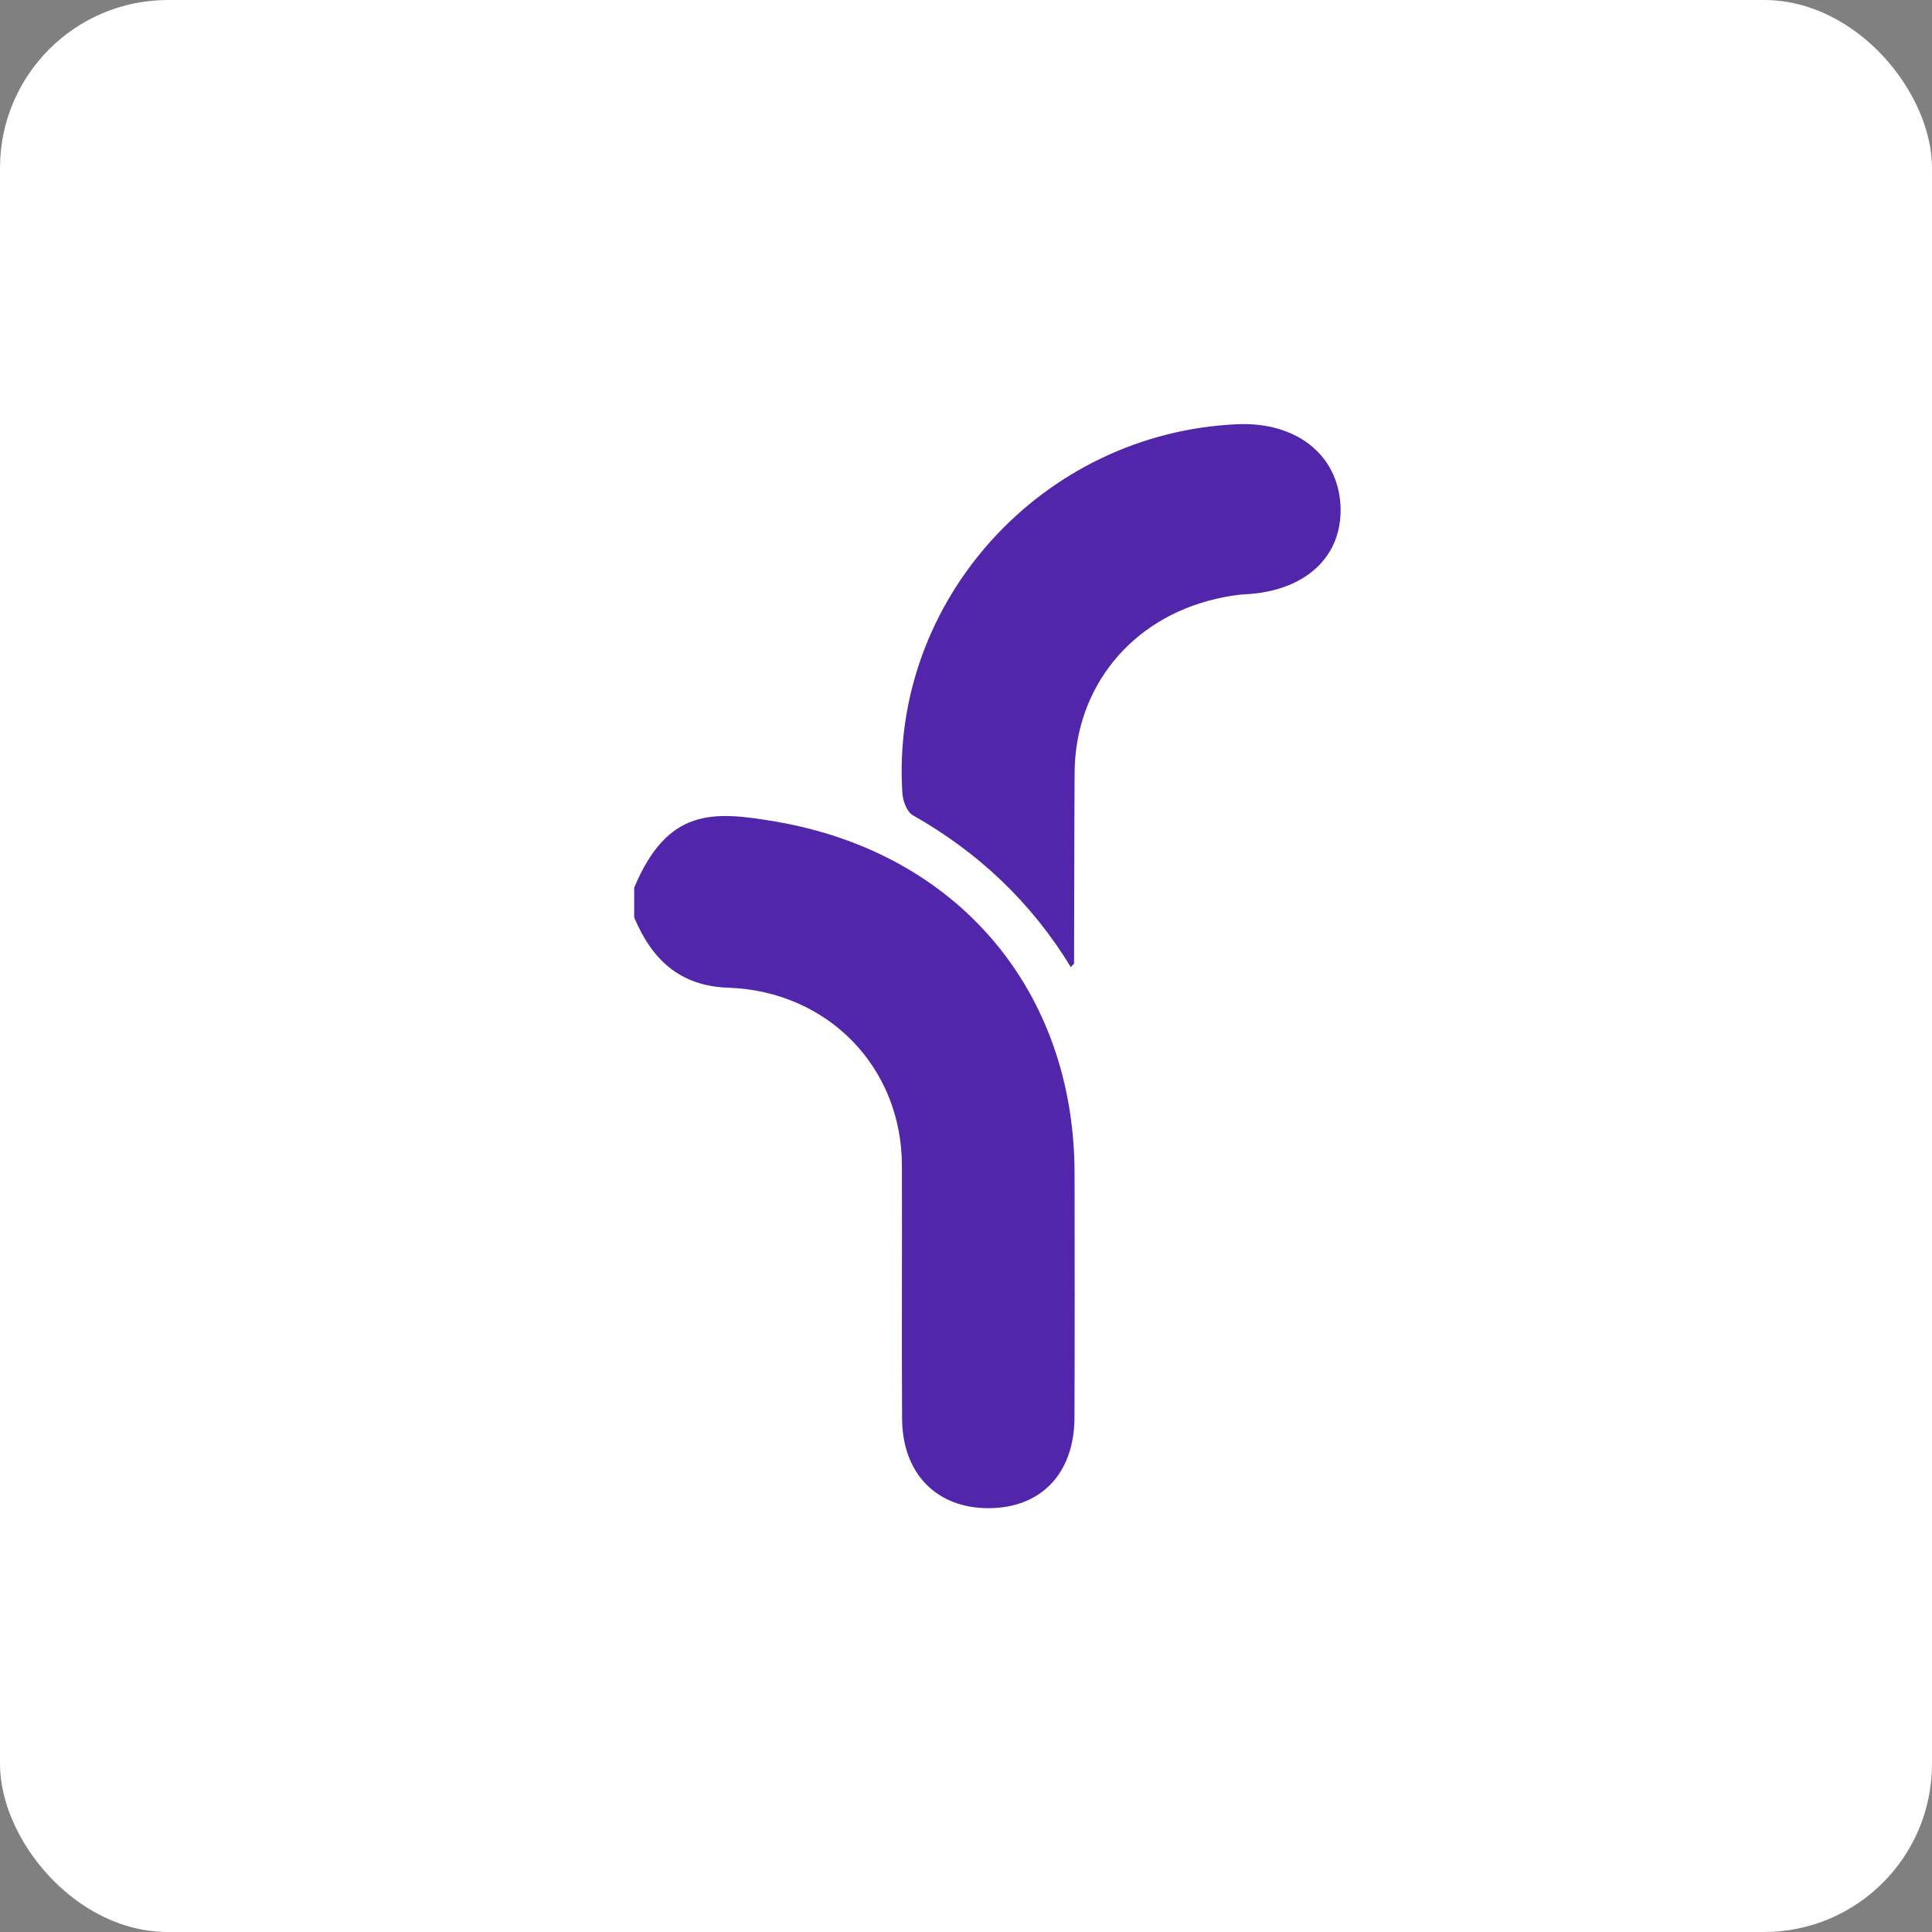 <?xml version="1.0" encoding="UTF-8"?>
<svg width="46px" height="46px" viewBox="0 0 46 46" version="1.1" xmlns="http://www.w3.org/2000/svg" xmlns:xlink="http://www.w3.org/1999/xlink">
    <rect x="0" y="0" width="46" height="46" fill="#808080" stroke="none"/>
    <!-- Generator: Sketch 51.3 (57544) - http://www.bohemiancoding.com/sketch -->
    <desc>Created with Sketch.</desc>
    <defs></defs>
    <g id="Page-7" stroke="none" stroke-width="1" fill="none" fill-rule="evenodd">
        <g id="favro">
            <rect id="Rectangle-17-Copy-7" fill="#FFFFFF" fill-rule="nonzero" x="0" y="0" width="46" height="46" rx="4"></rect>
            <g id="Group-11" transform="translate(15, 10)" fill="#5126AB">
                <path d="M0.1,11.135 C0.896,9.232 1.98,9.309 3.454,9.559 C7.802,10.297 10.579,13.583 10.585,17.937 C10.587,19.876 10.59,21.816 10.583,23.755 C10.578,25.08 9.787,25.906 8.542,25.909 C7.298,25.913 6.485,25.085 6.478,23.774 C6.467,21.763 6.48,19.753 6.474,17.742 C6.466,15.41 4.714,13.6 2.342,13.517 C1.169,13.477 0.518,12.833 0.1,11.846 L0.1,11.135 Z M10.495,13.025 C9.559,11.49 8.3,10.297 6.735,9.411 C6.594,9.332 6.497,9.072 6.485,8.889 C6.188,4.299 9.82,0.304 14.46,0.101 C15.858,0.04 16.852,0.821 16.916,2.031 C16.98,3.243 16.088,4.075 14.659,4.149 C14.422,4.161 14.184,4.205 13.952,4.259 C11.933,4.725 10.599,6.363 10.586,8.394 C10.577,9.908 10.578,11.422 10.573,12.936 C10.573,12.951 10.548,12.966 10.495,13.025 Z" id="Combined-Shape"></path>
            </g>
        </g>
    </g>
</svg>